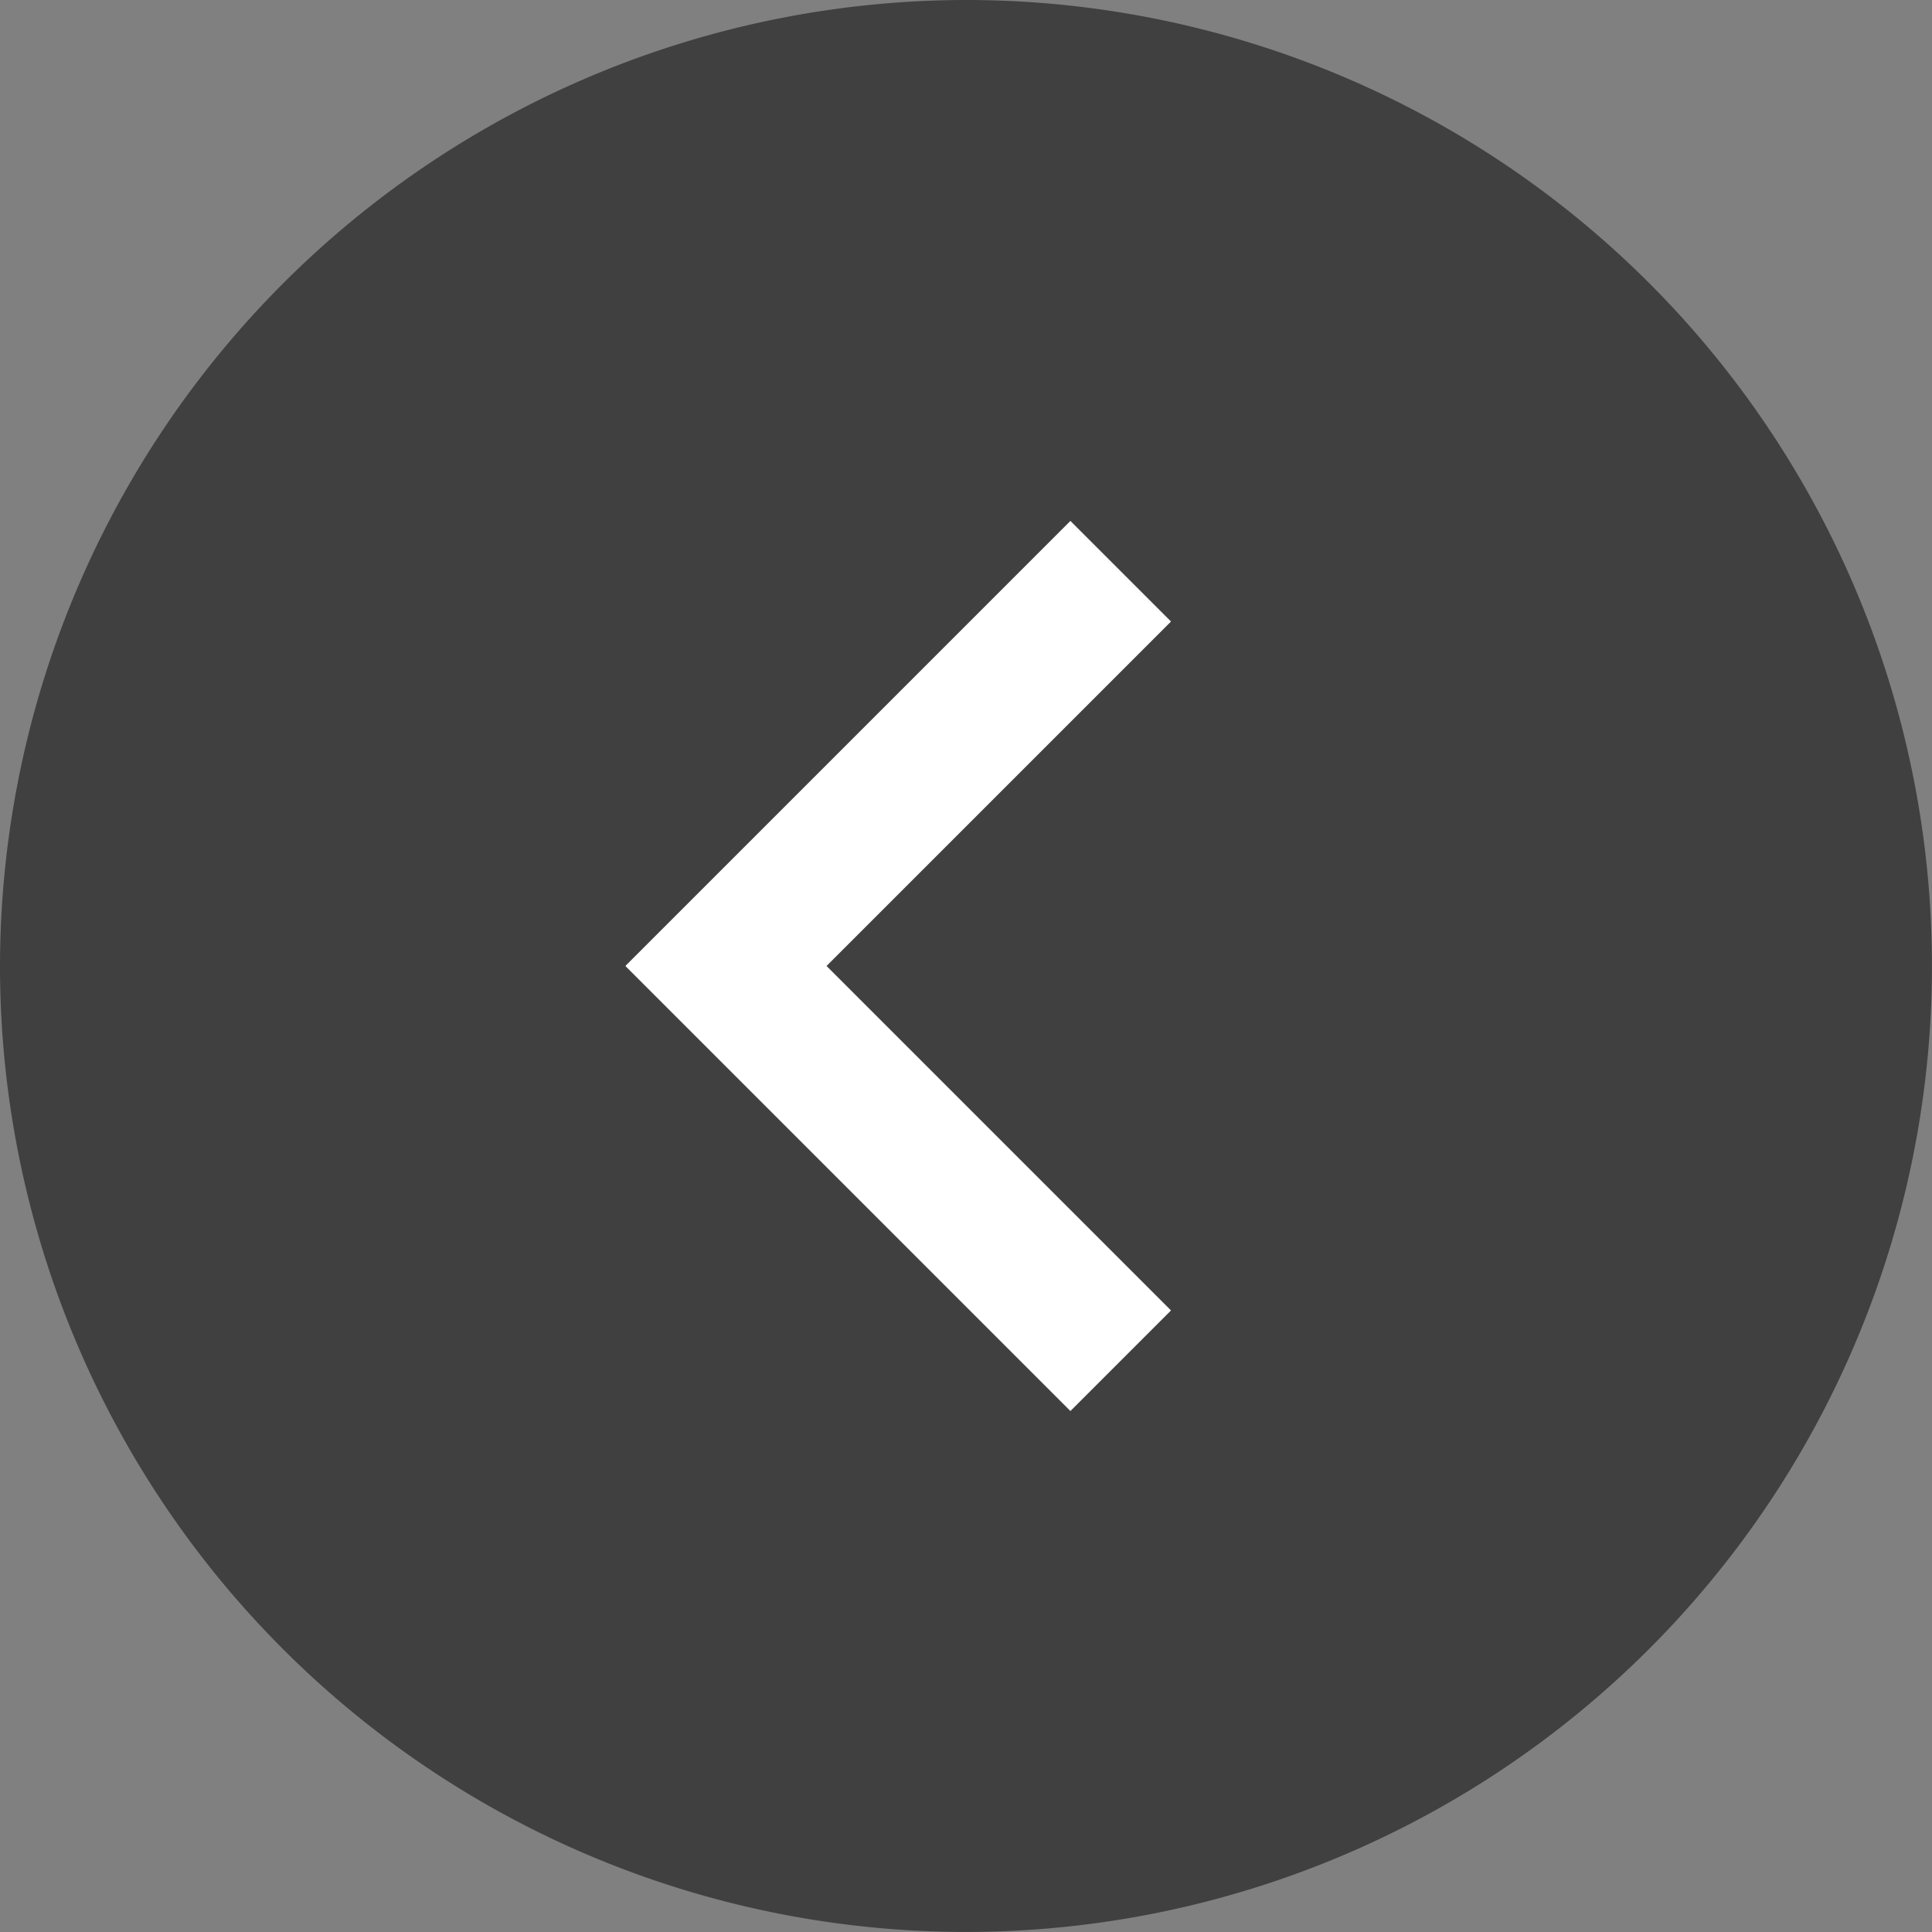 <svg xmlns="http://www.w3.org/2000/svg" width="38.925" height="38.925"><rect width="100%" height="100%" fill="#808080" stroke="none"/><g><g><path d="M19.463 0A19.462 19.462 0 110 19.463 19.485 19.485 0 0119.463 0z" opacity=".5"/><path d="M12.609 19.462l-.005-.005 8.962-8.962 2.027 2.027-6.94 6.94 6.94 6.94-2.027 2.027-8.962-8.962z" fill="#fff"/></g></g></svg>